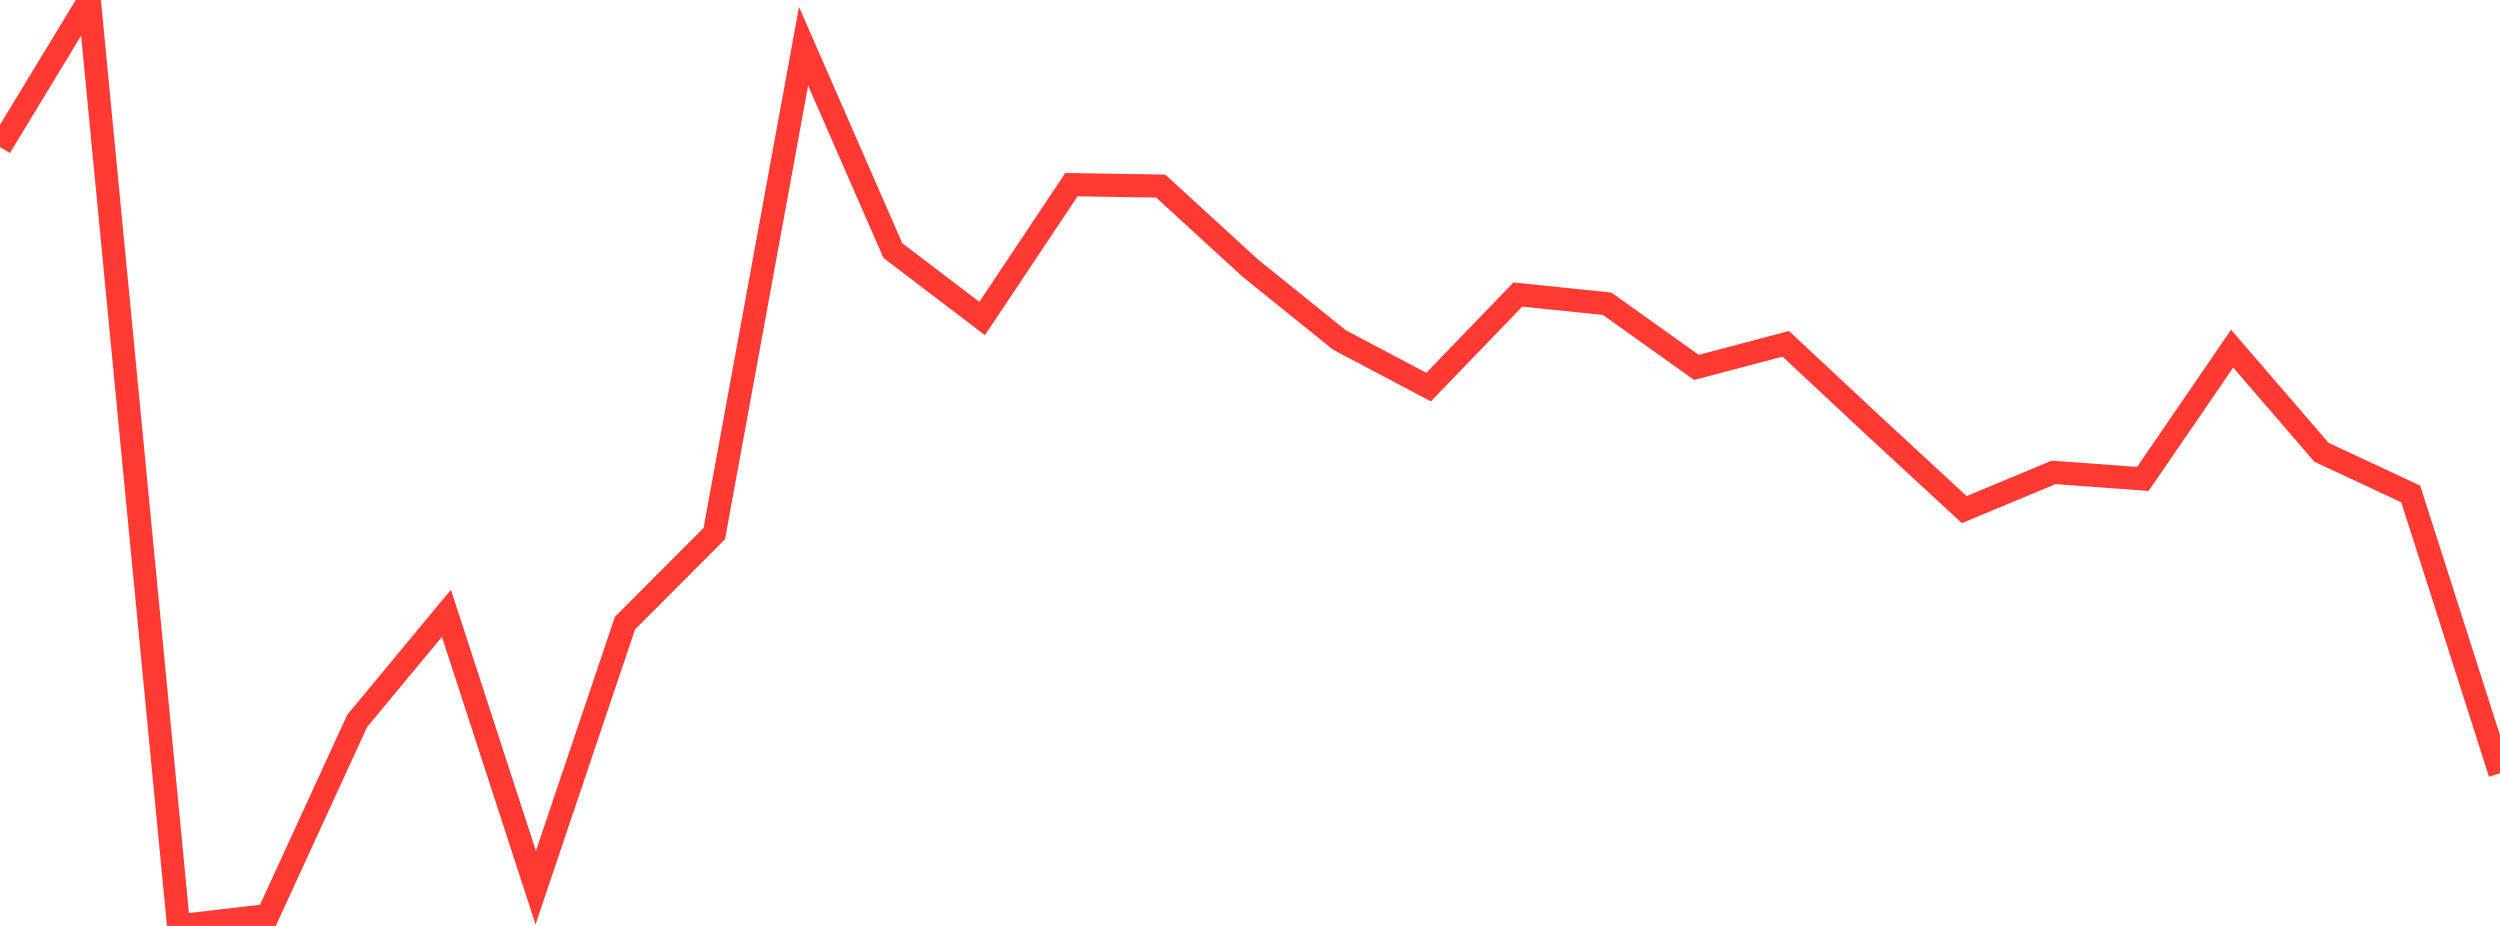 <?xml version="1.0" standalone="no"?>
<!DOCTYPE svg PUBLIC "-//W3C//DTD SVG 1.1//EN" "http://www.w3.org/Graphics/SVG/1.1/DTD/svg11.dtd">

<svg width="135" height="50" viewBox="0 0 135 50" preserveAspectRatio="none" 
  xmlns="http://www.w3.org/2000/svg"
  xmlns:xlink="http://www.w3.org/1999/xlink">


<polyline points="0.0, 7.94 4.821, 0.0 9.643, 50.0 14.464, 49.433 19.286, 38.932 24.107, 33.118 28.929, 47.932 33.75, 33.647 38.571, 28.815 43.393, 2.499 48.214, 13.53 53.036, 17.2 57.857, 9.972 62.679, 10.049 67.5, 14.465 72.321, 18.353 77.143, 20.904 81.964, 15.906 86.786, 16.403 91.607, 19.84 96.429, 18.566 101.25, 23.066 106.071, 27.519 110.893, 25.509 115.714, 25.862 120.536, 18.828 125.357, 24.422 130.179, 26.672 135.0, 41.755" fill="none" stroke="#ff3a33" stroke-width="1.25"/>

</svg>